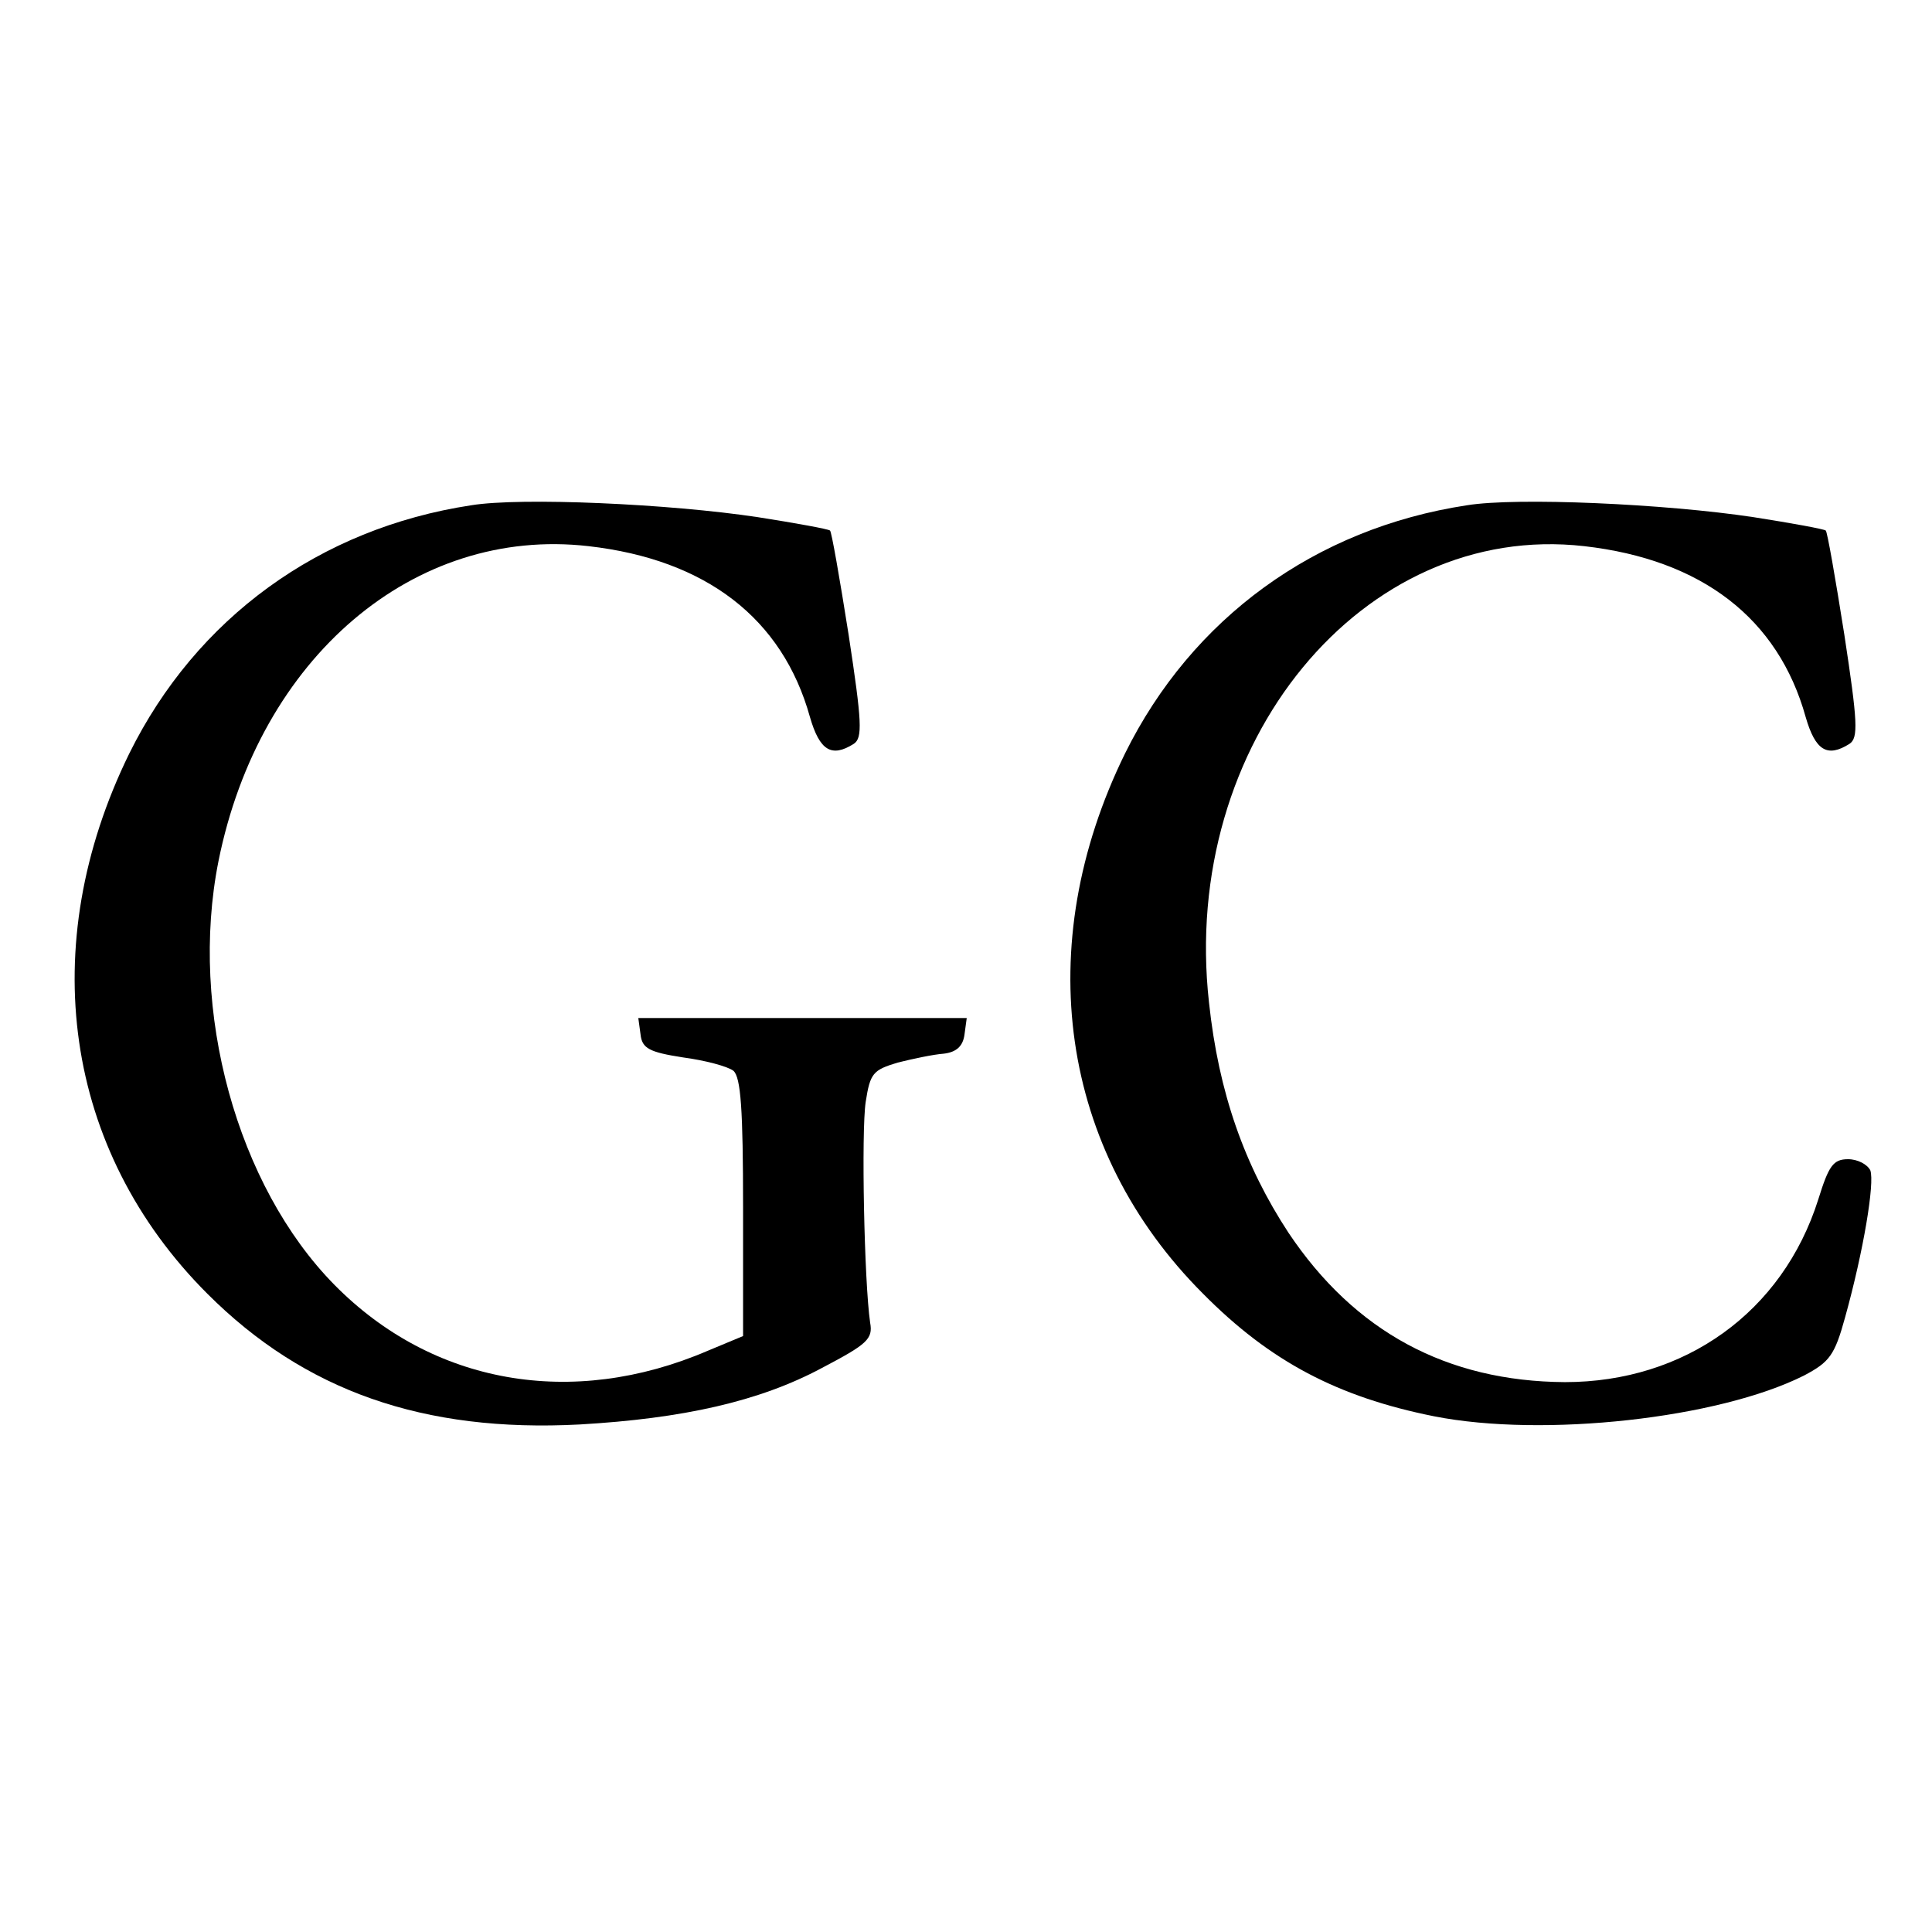 <?xml version="1.0" standalone="no"?>
<!DOCTYPE svg PUBLIC "-//W3C//DTD SVG 20010904//EN"
 "http://www.w3.org/TR/2001/REC-SVG-20010904/DTD/svg10.dtd">
<svg version="1.0" xmlns="http://www.w3.org/2000/svg"
 width="260pt" height="260pt" viewBox="0 0 260 260"
 preserveAspectRatio="xMidYMid meet">
<g transform="translate(0,260) scale(0.1,-0.1)"
fill="#000000" stroke="none">
<path d="M634 1920 c-204 -31 -370 -152 -460 -334 -127 -259 -88 -534 105
-727 131 -131 291 -187 501 -176 139 8 242 31 326 76 61 32 69 39 65 61 -8 55
-12 257 -6 297 6 39 10 43 43 53 20 5 48 11 62 12 17 2 26 10 28 26 l3 22
-221 0 -221 0 3 -22 c2 -19 12 -24 57 -31 30 -4 60 -12 68 -18 10 -9 13 -52
13 -184 l0 -173 -48 -20 c-182 -78 -370 -45 -502 89 -131 133 -196 369 -156
570 55 274 263 451 498 424 158 -18 261 -97 298 -230 13 -45 29 -55 59 -36 12
8 11 29 -7 147 -12 76 -23 139 -25 140 -2 2 -46 10 -97 18 -119 18 -319 27
-386 16z"/>
<path d="M1974 1920 c-204 -31 -370 -152 -460 -334 -127 -259 -88 -534 105
-727 90 -91 181 -139 311 -165 147 -29 383 -3 498 55 34 18 41 27 55 78 25 90
40 181 34 198 -4 8 -17 15 -30 15 -20 0 -26 -9 -40 -54 -48 -152 -180 -246
-341 -246 -159 1 -283 68 -372 201 -59 90 -94 188 -107 310 -39 349 207 648
505 614 158 -18 261 -97 298 -230 13 -45 29 -55 59 -36 12 8 11 29 -7 147 -12
76 -23 139 -25 140 -2 2 -46 10 -97 18 -119 18 -319 27 -386 16z"/>
</g>
</svg>

